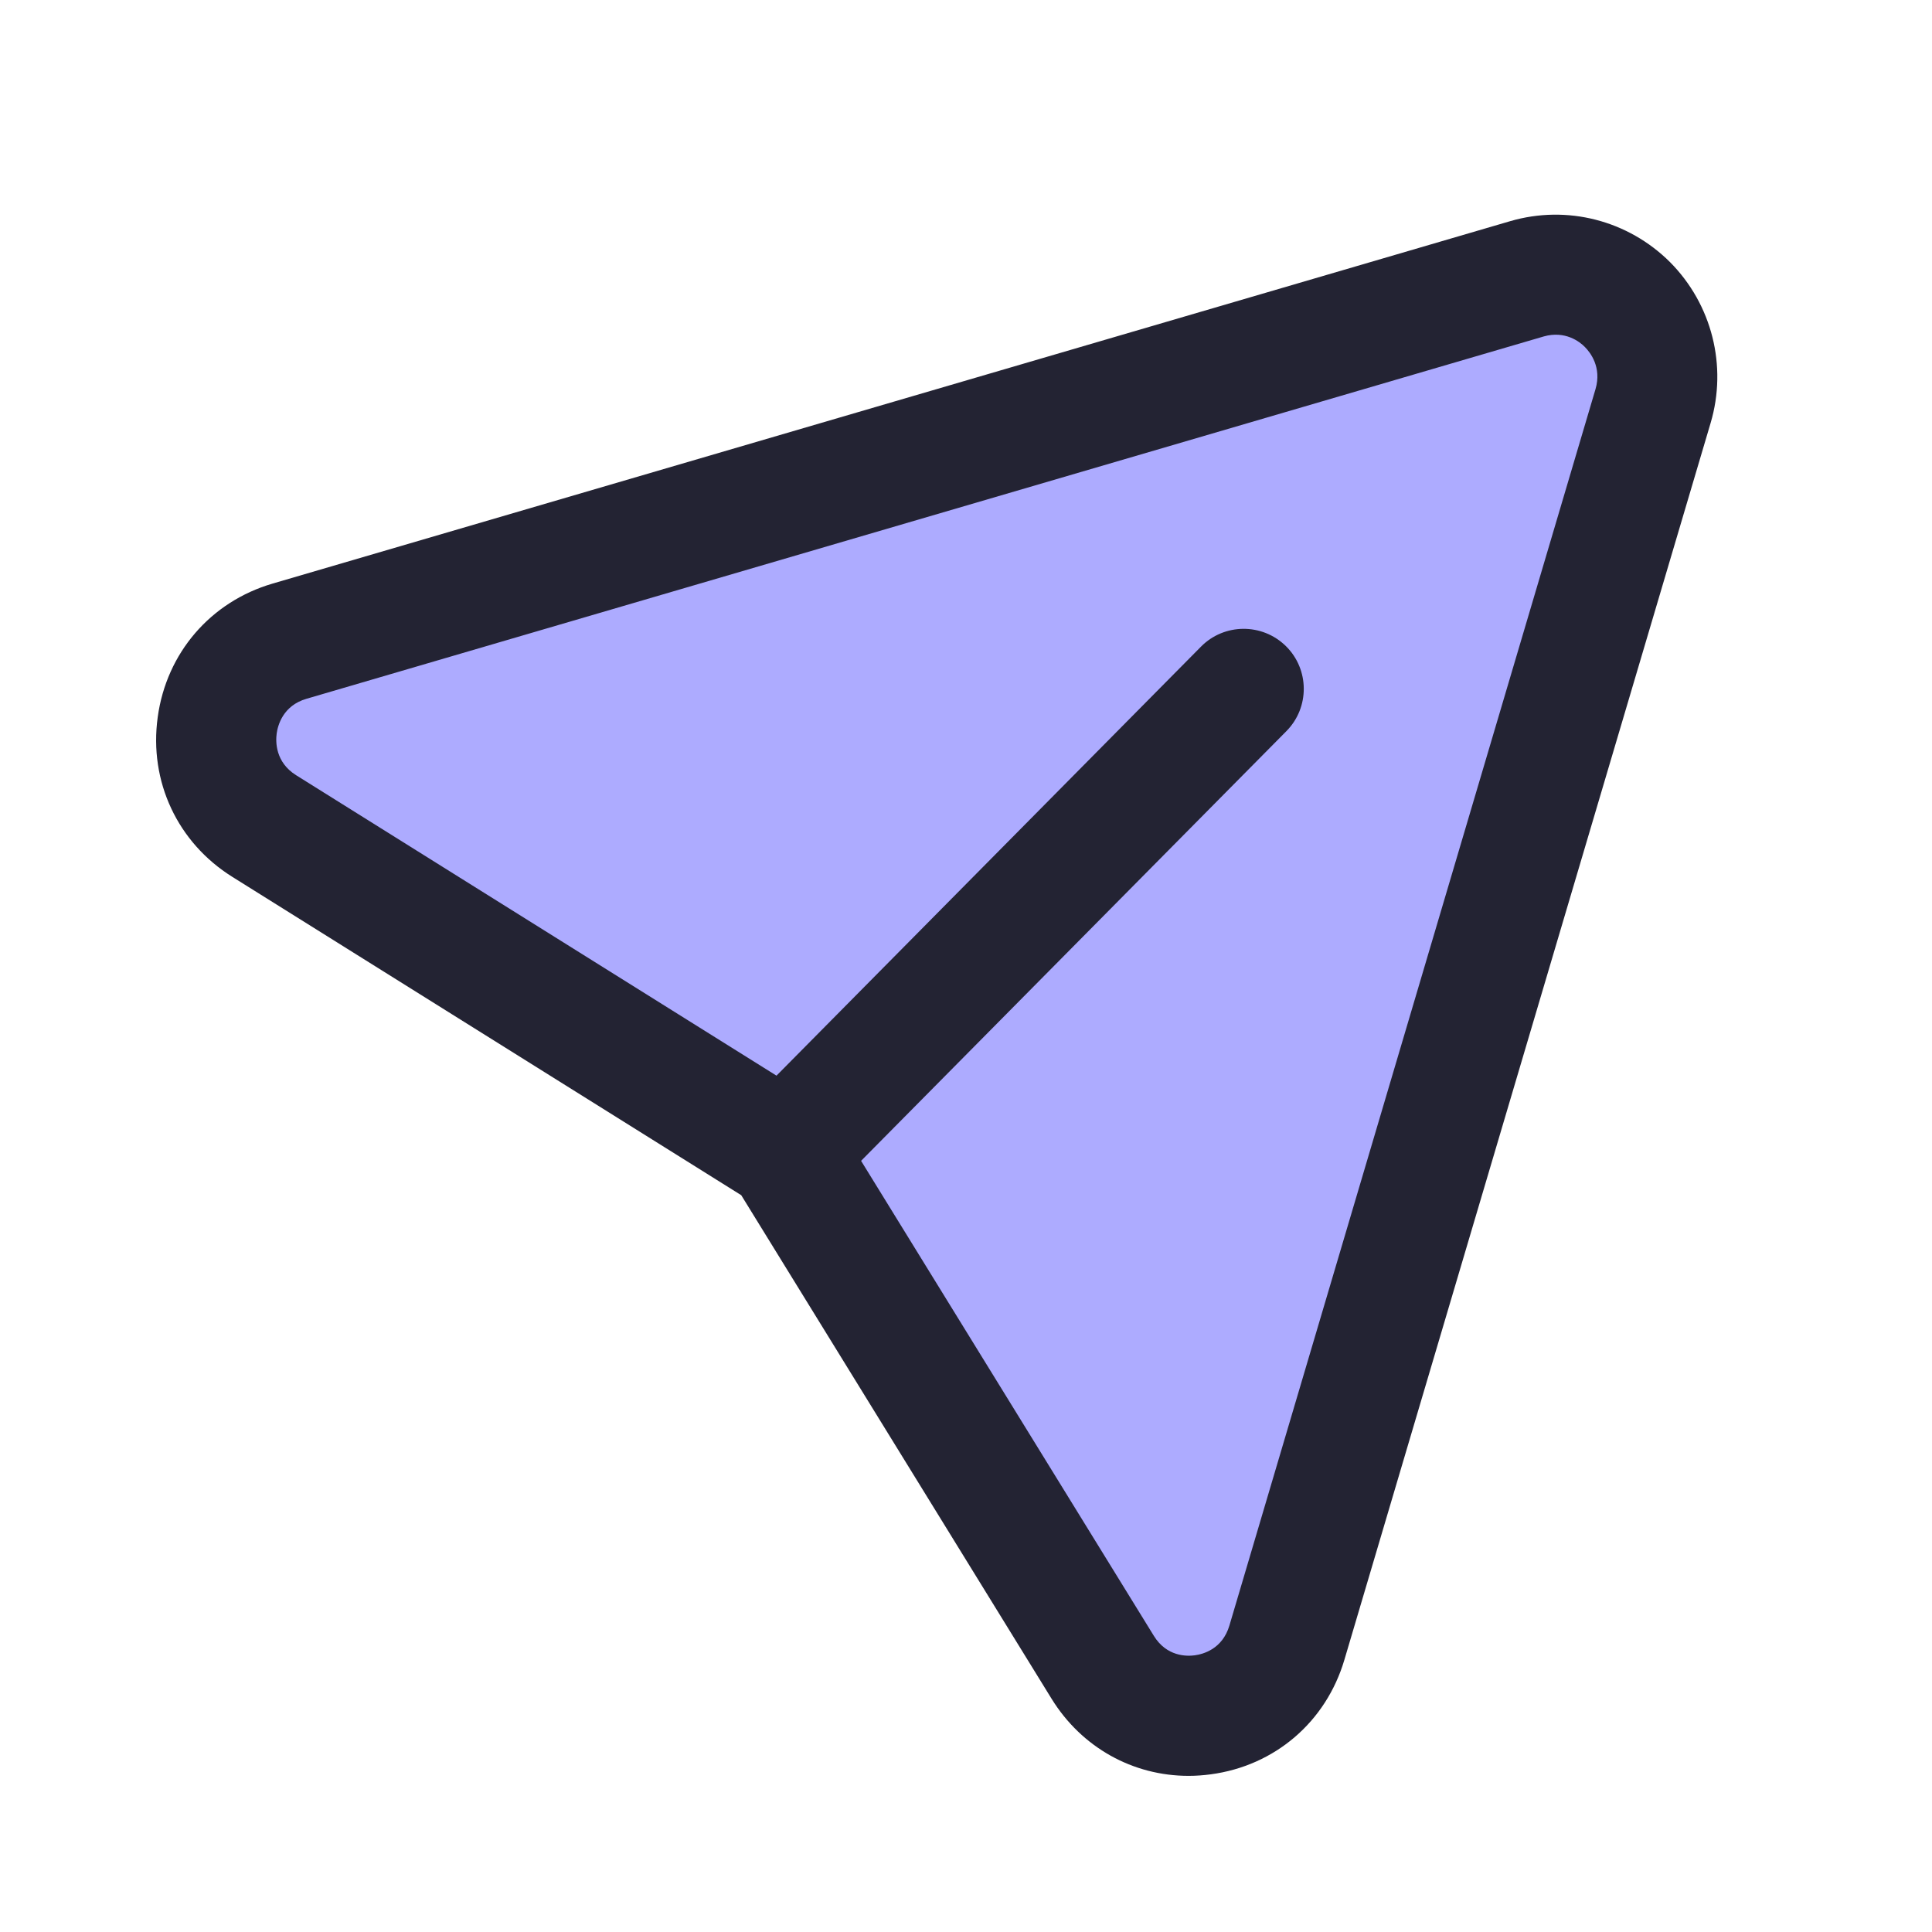 <svg width="33" height="33" viewBox="0 0 33 33" fill="none" xmlns="http://www.w3.org/2000/svg">
<path d="M13.333 19.667L4.667 14.333C3.333 13 3.333 11.667 5.333 11C10.96 9.124 16.667 7.667 24.667 5C27.333 4.111 28.56 5 28 7C26.445 12.556 23.067 25.133 22 28.333C21.333 29.667 19.333 29.667 18 27L13.333 19.667Z" fill="#ADABFF"/>
<path fill-rule="evenodd" clip-rule="evenodd" d="M14.708 19.828L19.709 27.942C19.928 28.297 20.27 28.293 20.408 28.274C20.546 28.255 20.879 28.17 20.999 27.766L27.253 6.645C27.362 6.271 27.161 6.017 27.071 5.927C26.983 5.836 26.733 5.644 26.371 5.746L5.234 11.936C4.833 12.053 4.745 12.39 4.726 12.528C4.707 12.669 4.702 13.017 5.056 13.24L13.263 18.373L20.514 11.045C20.911 10.643 21.561 10.639 21.965 11.037C22.368 11.435 22.371 12.086 21.973 12.488L14.708 19.828ZM20.302 30.333C19.35 30.333 18.477 29.849 17.963 29.018L12.661 20.415L3.969 14.978C3.032 14.392 2.542 13.347 2.694 12.249C2.844 11.151 3.598 10.278 4.656 9.968L25.794 3.778C26.766 3.494 27.808 3.763 28.525 4.477C29.241 5.198 29.508 6.251 29.218 7.227L22.964 28.348C22.651 29.41 21.776 30.161 20.68 30.307C20.552 30.324 20.427 30.333 20.302 30.333Z" fill="#232333"/>
</svg>
